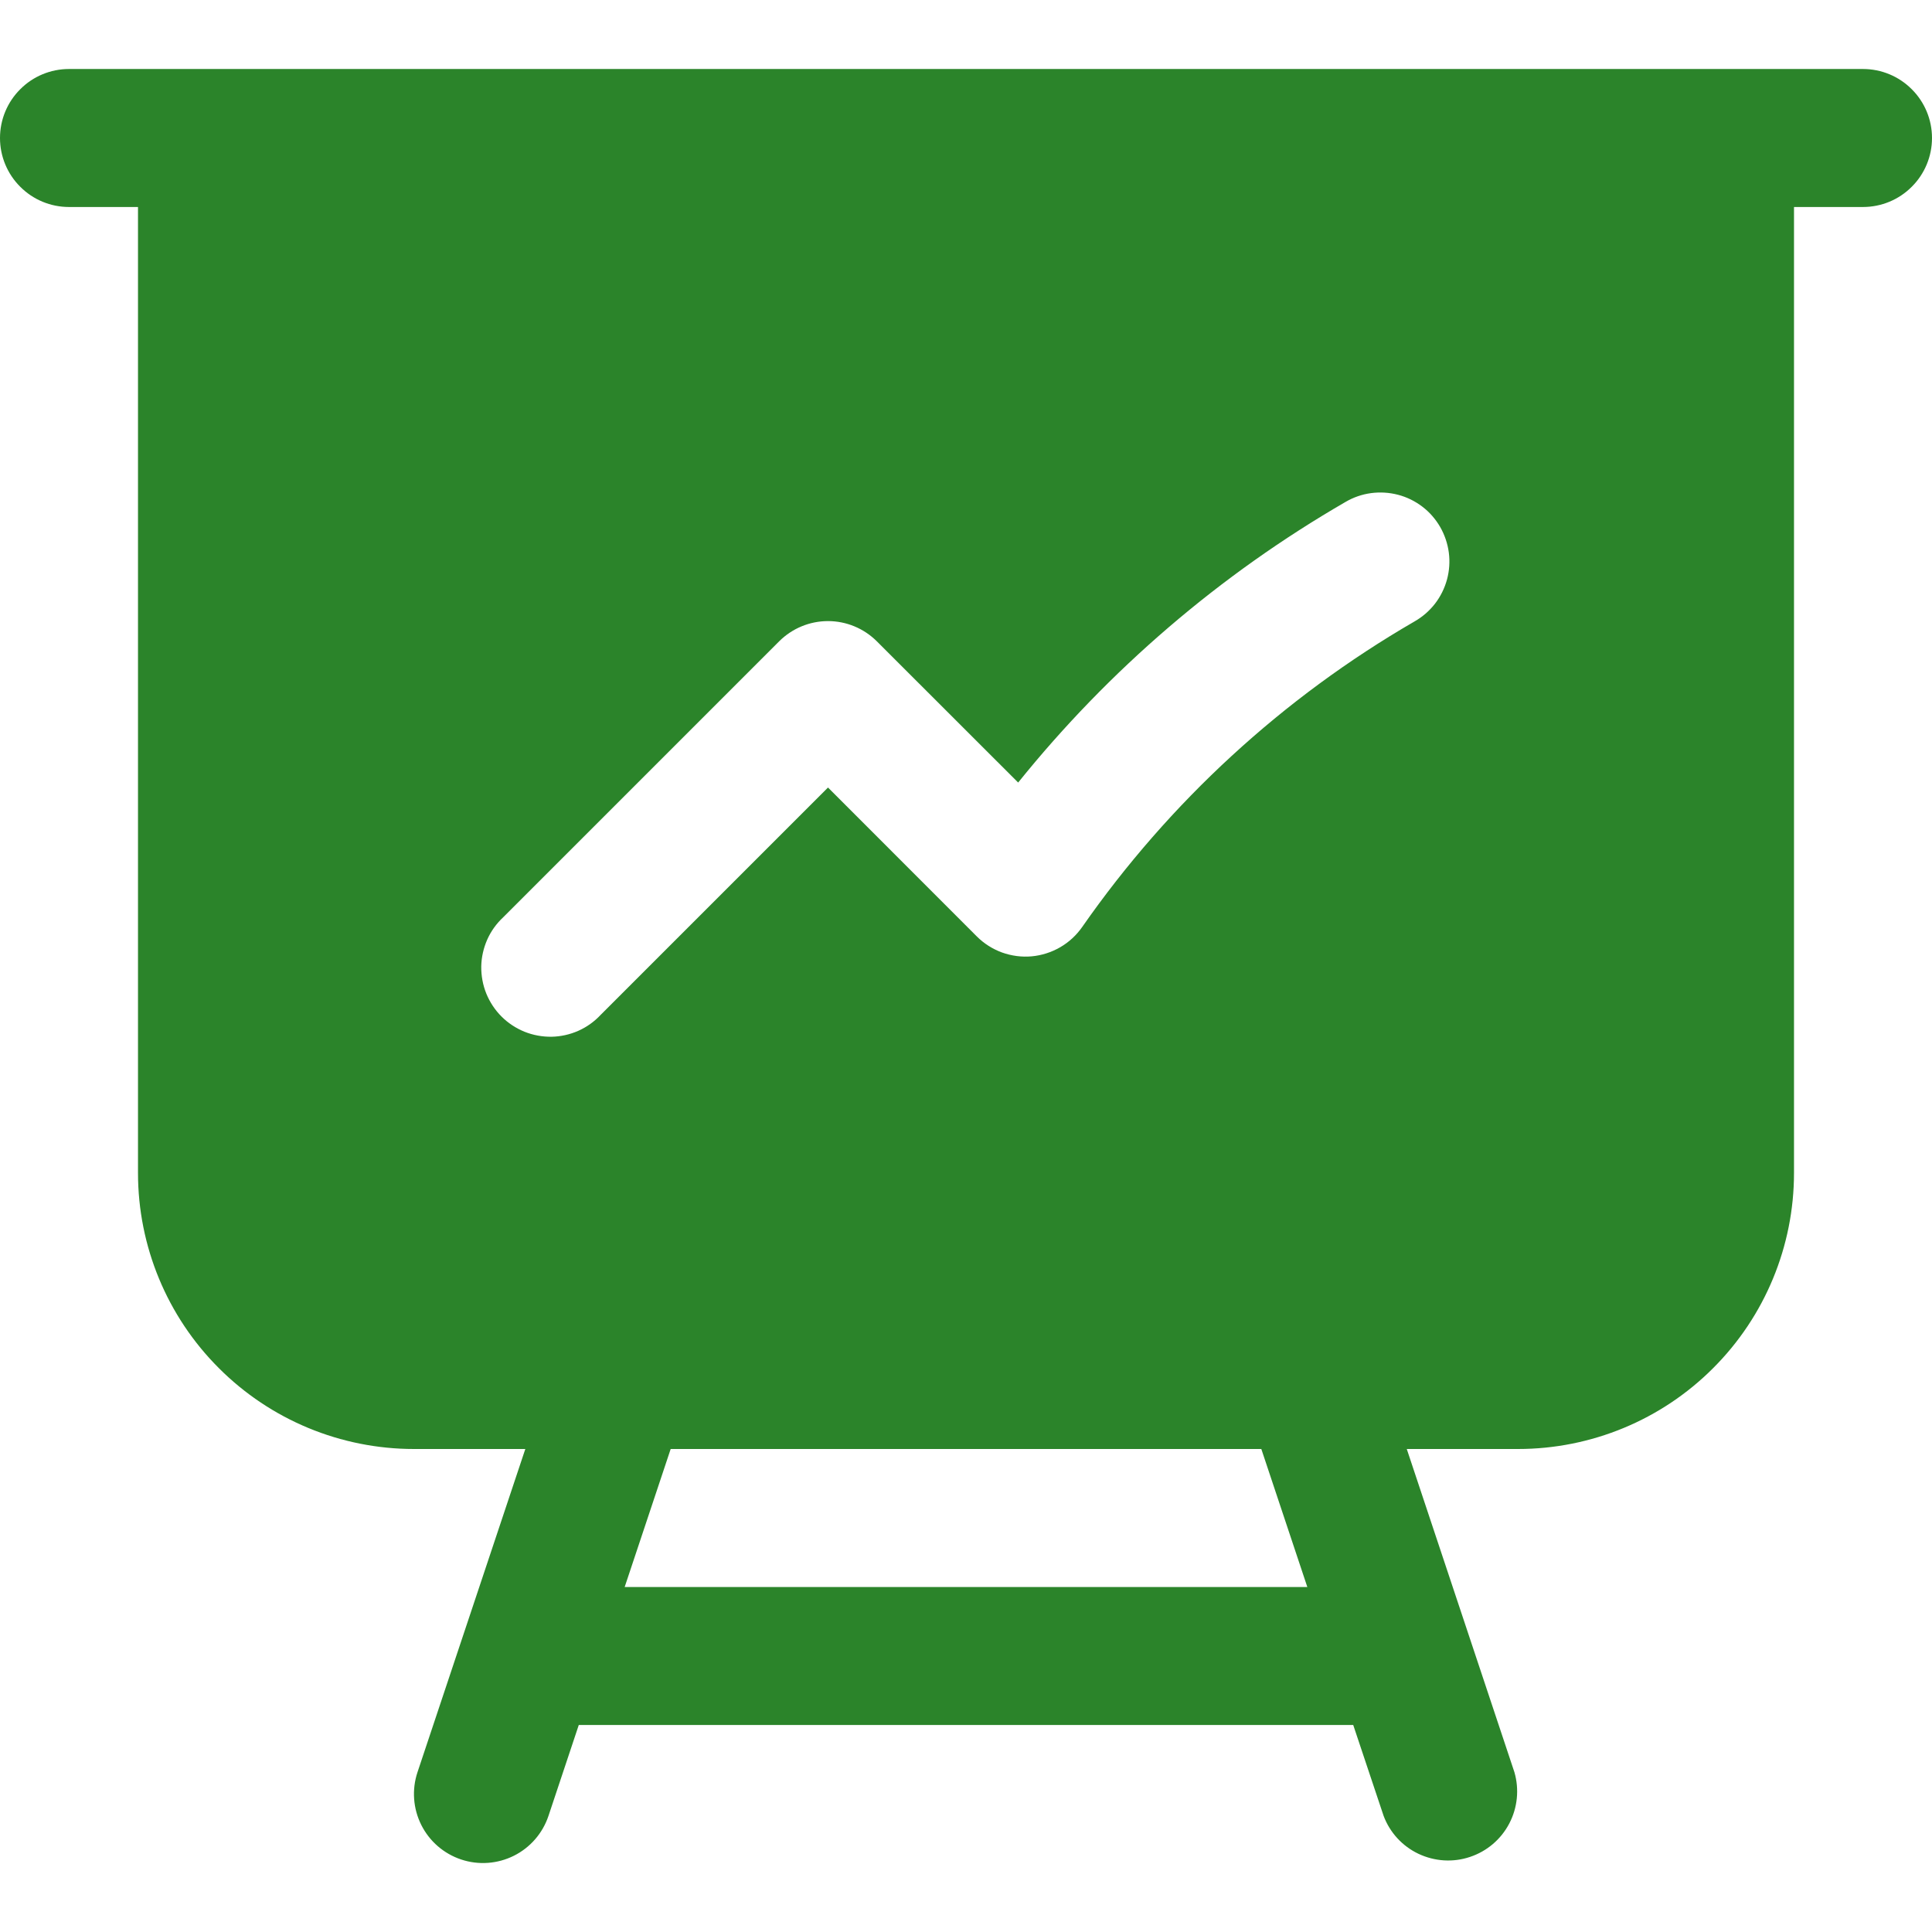 <svg width="21" height="21" viewBox="0 0 21 21" fill="none" xmlns="http://www.w3.org/2000/svg">
<path fill-rule="evenodd" clip-rule="evenodd" d="M0.75 0.75C0.551 0.75 0.36 0.829 0.22 0.97C0.079 1.11 0 1.301 0 1.5C0 1.699 0.079 1.89 0.22 2.03C0.36 2.171 0.551 2.25 0.75 2.25H1.5V12.75C1.5 13.546 1.816 14.309 2.379 14.871C2.941 15.434 3.704 15.75 4.5 15.75H5.71L4.538 19.263C4.475 19.452 4.49 19.658 4.579 19.836C4.668 20.014 4.824 20.149 5.013 20.212C5.202 20.275 5.408 20.26 5.586 20.171C5.764 20.082 5.899 19.926 5.962 19.737L6.291 18.75H14.709L15.039 19.737C15.107 19.919 15.243 20.067 15.418 20.15C15.594 20.233 15.794 20.246 15.978 20.184C16.162 20.123 16.315 19.993 16.405 19.821C16.495 19.649 16.515 19.449 16.461 19.263L15.291 15.75H16.5C17.296 15.75 18.059 15.434 18.621 14.871C19.184 14.309 19.5 13.546 19.5 12.75V2.25H20.25C20.449 2.25 20.64 2.171 20.78 2.03C20.921 1.89 21 1.699 21 1.5C21 1.301 20.921 1.11 20.78 0.97C20.64 0.829 20.449 0.75 20.25 0.75H0.75ZM7.29 15.75H13.71L14.21 17.25H6.79L7.29 15.75ZM15.375 6.755C15.461 6.706 15.536 6.641 15.597 6.563C15.658 6.484 15.702 6.395 15.728 6.3C15.754 6.204 15.761 6.104 15.748 6.006C15.735 5.908 15.703 5.814 15.654 5.728C15.604 5.642 15.539 5.567 15.46 5.507C15.381 5.447 15.292 5.403 15.196 5.378C15.1 5.353 15.001 5.347 14.903 5.36C14.805 5.373 14.71 5.406 14.625 5.456C13.261 6.245 12.055 7.279 11.067 8.506L9.53 6.97C9.389 6.83 9.199 6.751 9 6.751C8.801 6.751 8.611 6.83 8.47 6.97L5.47 9.97C5.396 10.039 5.337 10.121 5.296 10.213C5.255 10.306 5.233 10.405 5.231 10.505C5.23 10.606 5.248 10.706 5.286 10.8C5.324 10.893 5.38 10.978 5.451 11.049C5.522 11.12 5.607 11.176 5.7 11.214C5.794 11.252 5.894 11.27 5.995 11.269C6.095 11.267 6.195 11.245 6.287 11.204C6.379 11.163 6.461 11.104 6.53 11.03L9 8.56L10.617 10.178C10.695 10.256 10.788 10.315 10.891 10.353C10.995 10.39 11.105 10.405 11.214 10.395C11.323 10.385 11.429 10.351 11.524 10.296C11.619 10.241 11.7 10.166 11.763 10.076C12.71 8.718 13.943 7.584 15.375 6.755Z" fill="#2B842A"/>
</svg>
